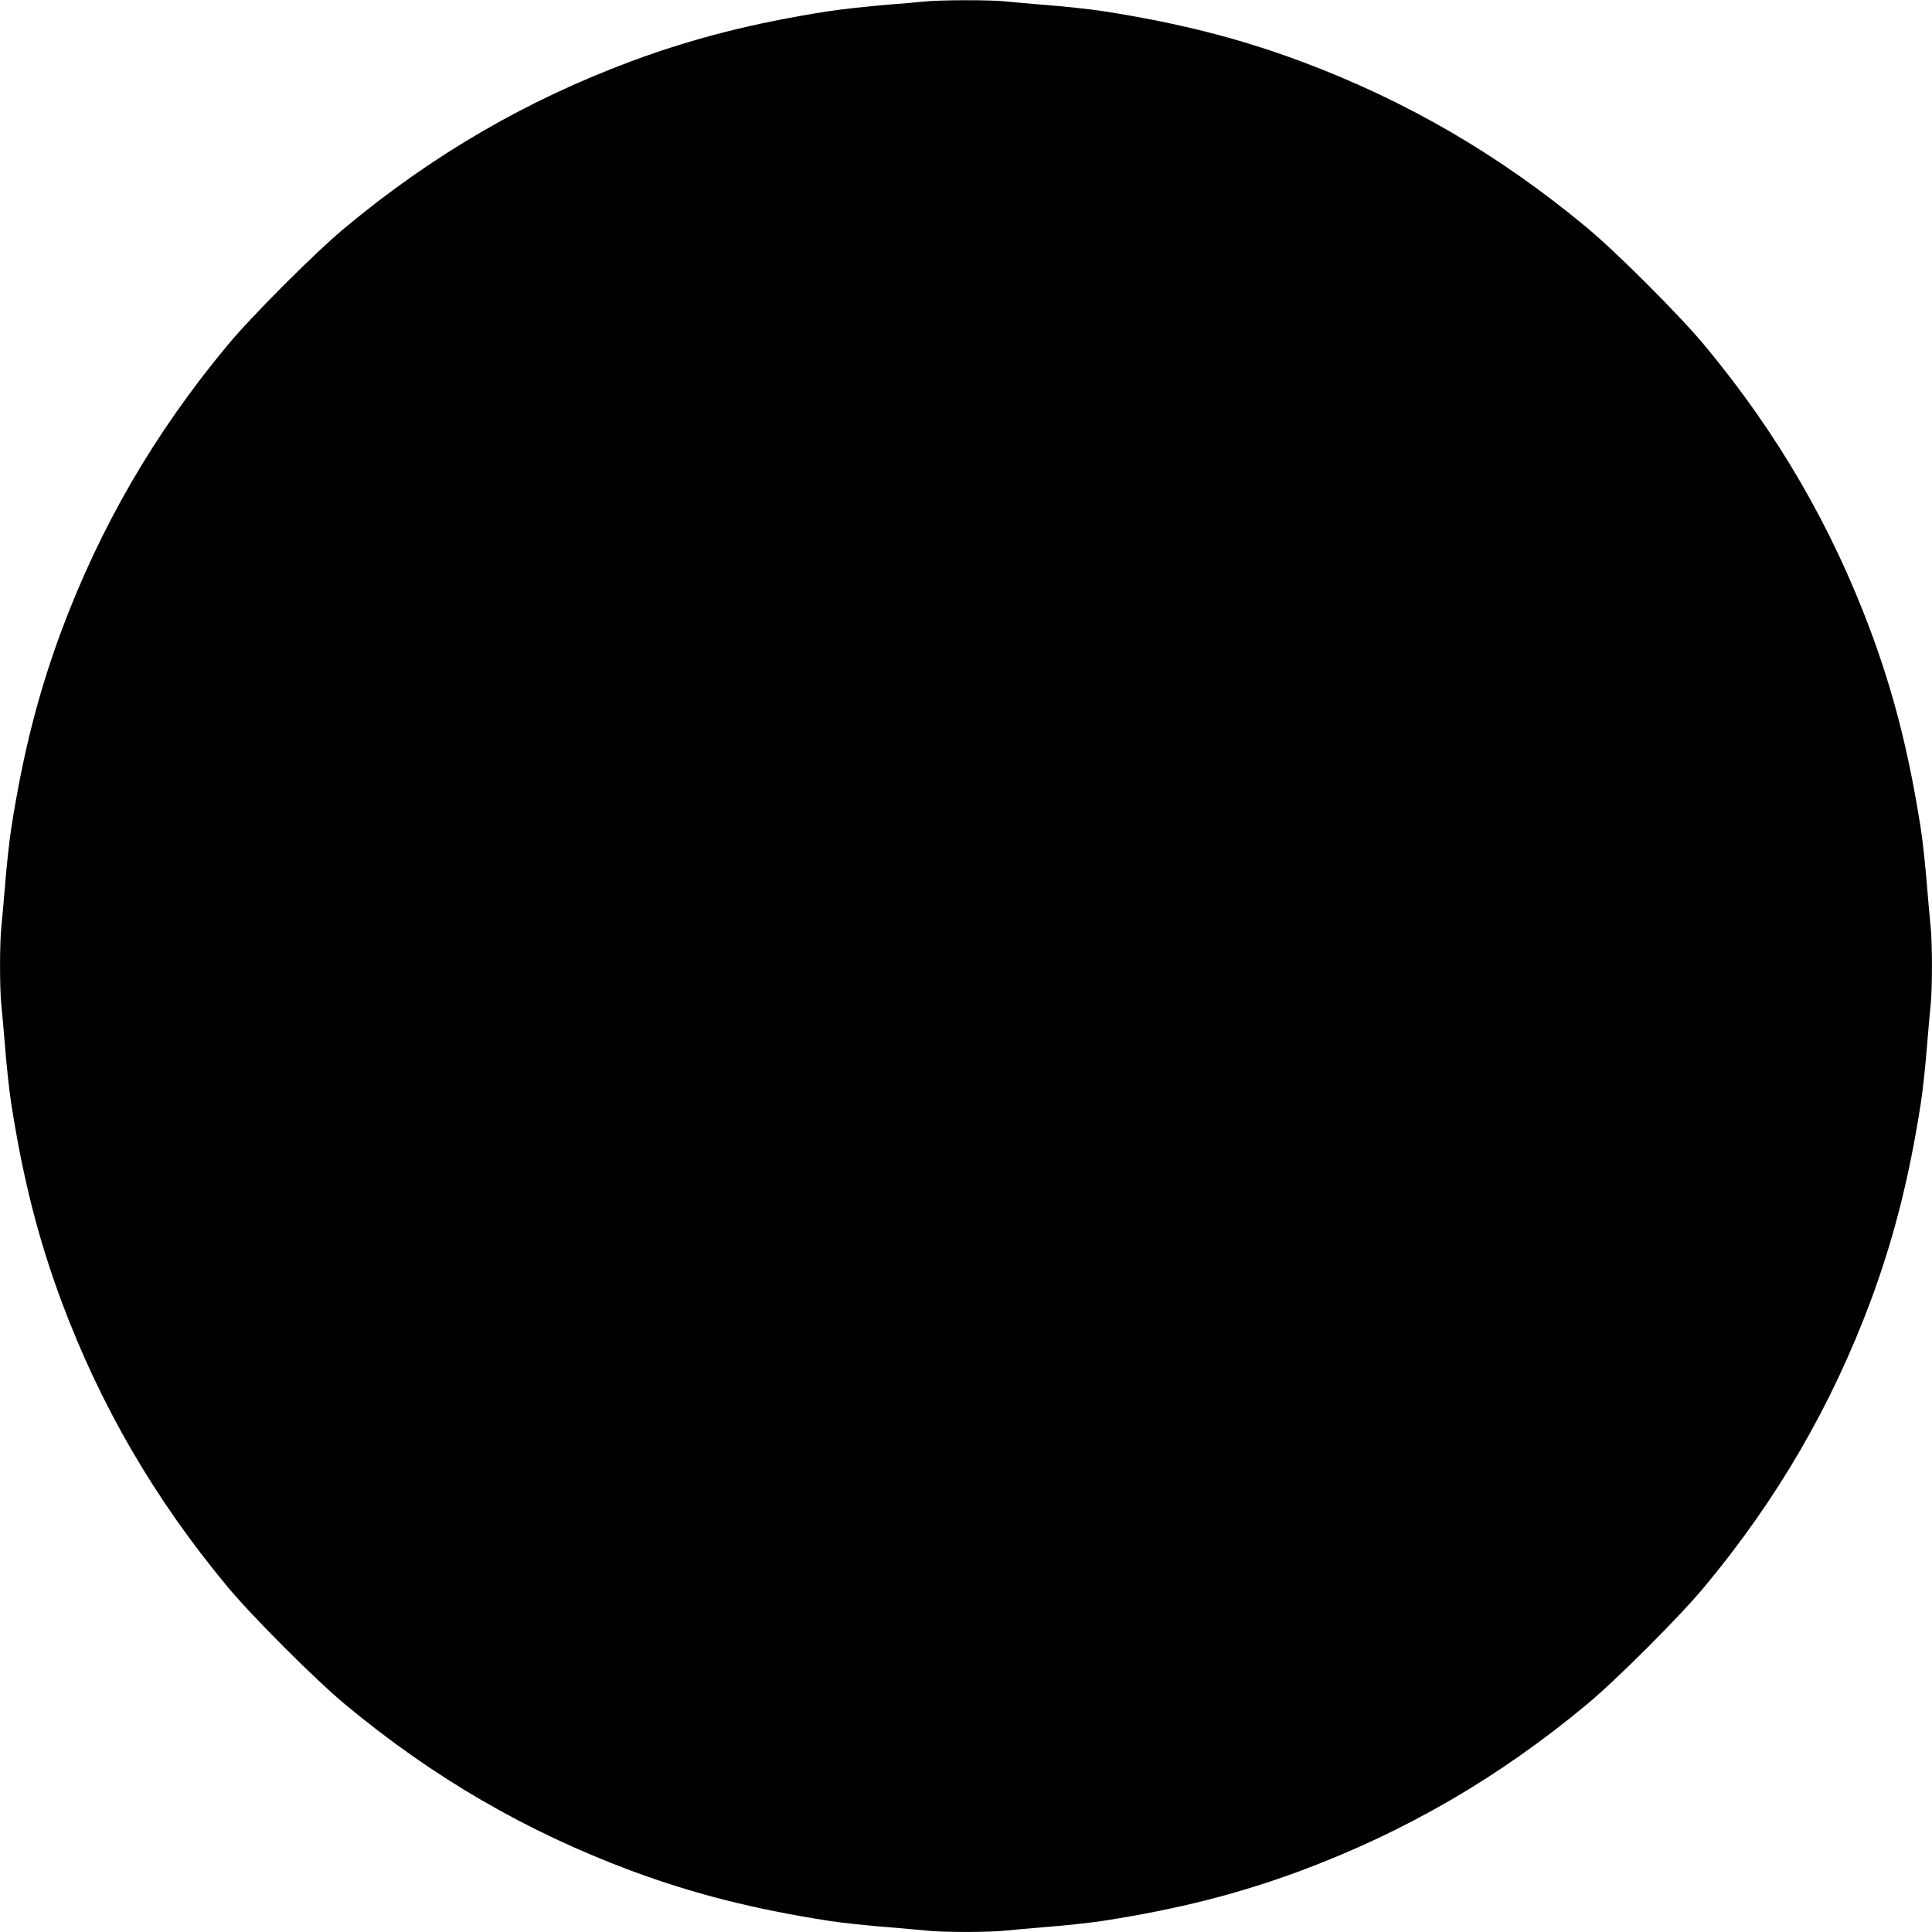 <?xml version="1.0" standalone="no"?>
<!DOCTYPE svg PUBLIC "-//W3C//DTD SVG 20010904//EN"
 "http://www.w3.org/TR/2001/REC-SVG-20010904/DTD/svg10.dtd">
<svg version="1.0" xmlns="http://www.w3.org/2000/svg"
 width="1280pt" height="1280pt" viewBox="0 0 1280 1280"
 preserveAspectRatio="xMidYMid meet">
<g transform="translate(0,1280) scale(0.1,-0.1)"
fill="#000000" stroke="none">
<path d="M6115 12789 c-38 -4 -137 -13 -220 -19 -133 -11 -324 -31 -410 -45
-498 -78 -893 -179 -1303 -331 -697 -260 -1313 -618 -1893 -1100 -198 -164
-619 -585 -783 -783 -482 -580 -840 -1196 -1100 -1893 -152 -410 -253 -805
-331 -1303 -14 -87 -34 -277 -44 -410 -7 -82 -16 -189 -21 -236 -13 -111 -13
-427 0 -538 5 -47 14 -153 21 -236 10 -133 30 -323 44 -410 78 -498 179 -893
331 -1303 260 -697 618 -1313 1100 -1893 164 -198 585 -619 783 -783 580 -482
1196 -840 1893 -1100 410 -152 805 -253 1303 -331 87 -14 277 -34 410 -44 83
-7 189 -16 236 -21 111 -13 427 -13 538 0 47 5 154 14 236 21 133 10 323 30
410 44 498 78 893 179 1303 331 697 260 1313 618 1893 1100 198 164 619 585
783 783 482 580 840 1196 1100 1893 152 410 253 805 331 1303 14 87 34 277 44
410 7 83 16 189 21 236 13 111 13 427 0 538 -5 47 -14 154 -21 236 -10 133
-30 323 -44 410 -78 498 -179 893 -331 1303 -260 697 -618 1313 -1100 1893
-164 198 -585 619 -783 783 -580 482 -1196 840 -1893 1100 -410 152 -805 253
-1303 331 -87 14 -277 34 -410 44 -82 7 -189 16 -236 21 -100 12 -452 11 -554
-1z"/>
</g>
</svg>

